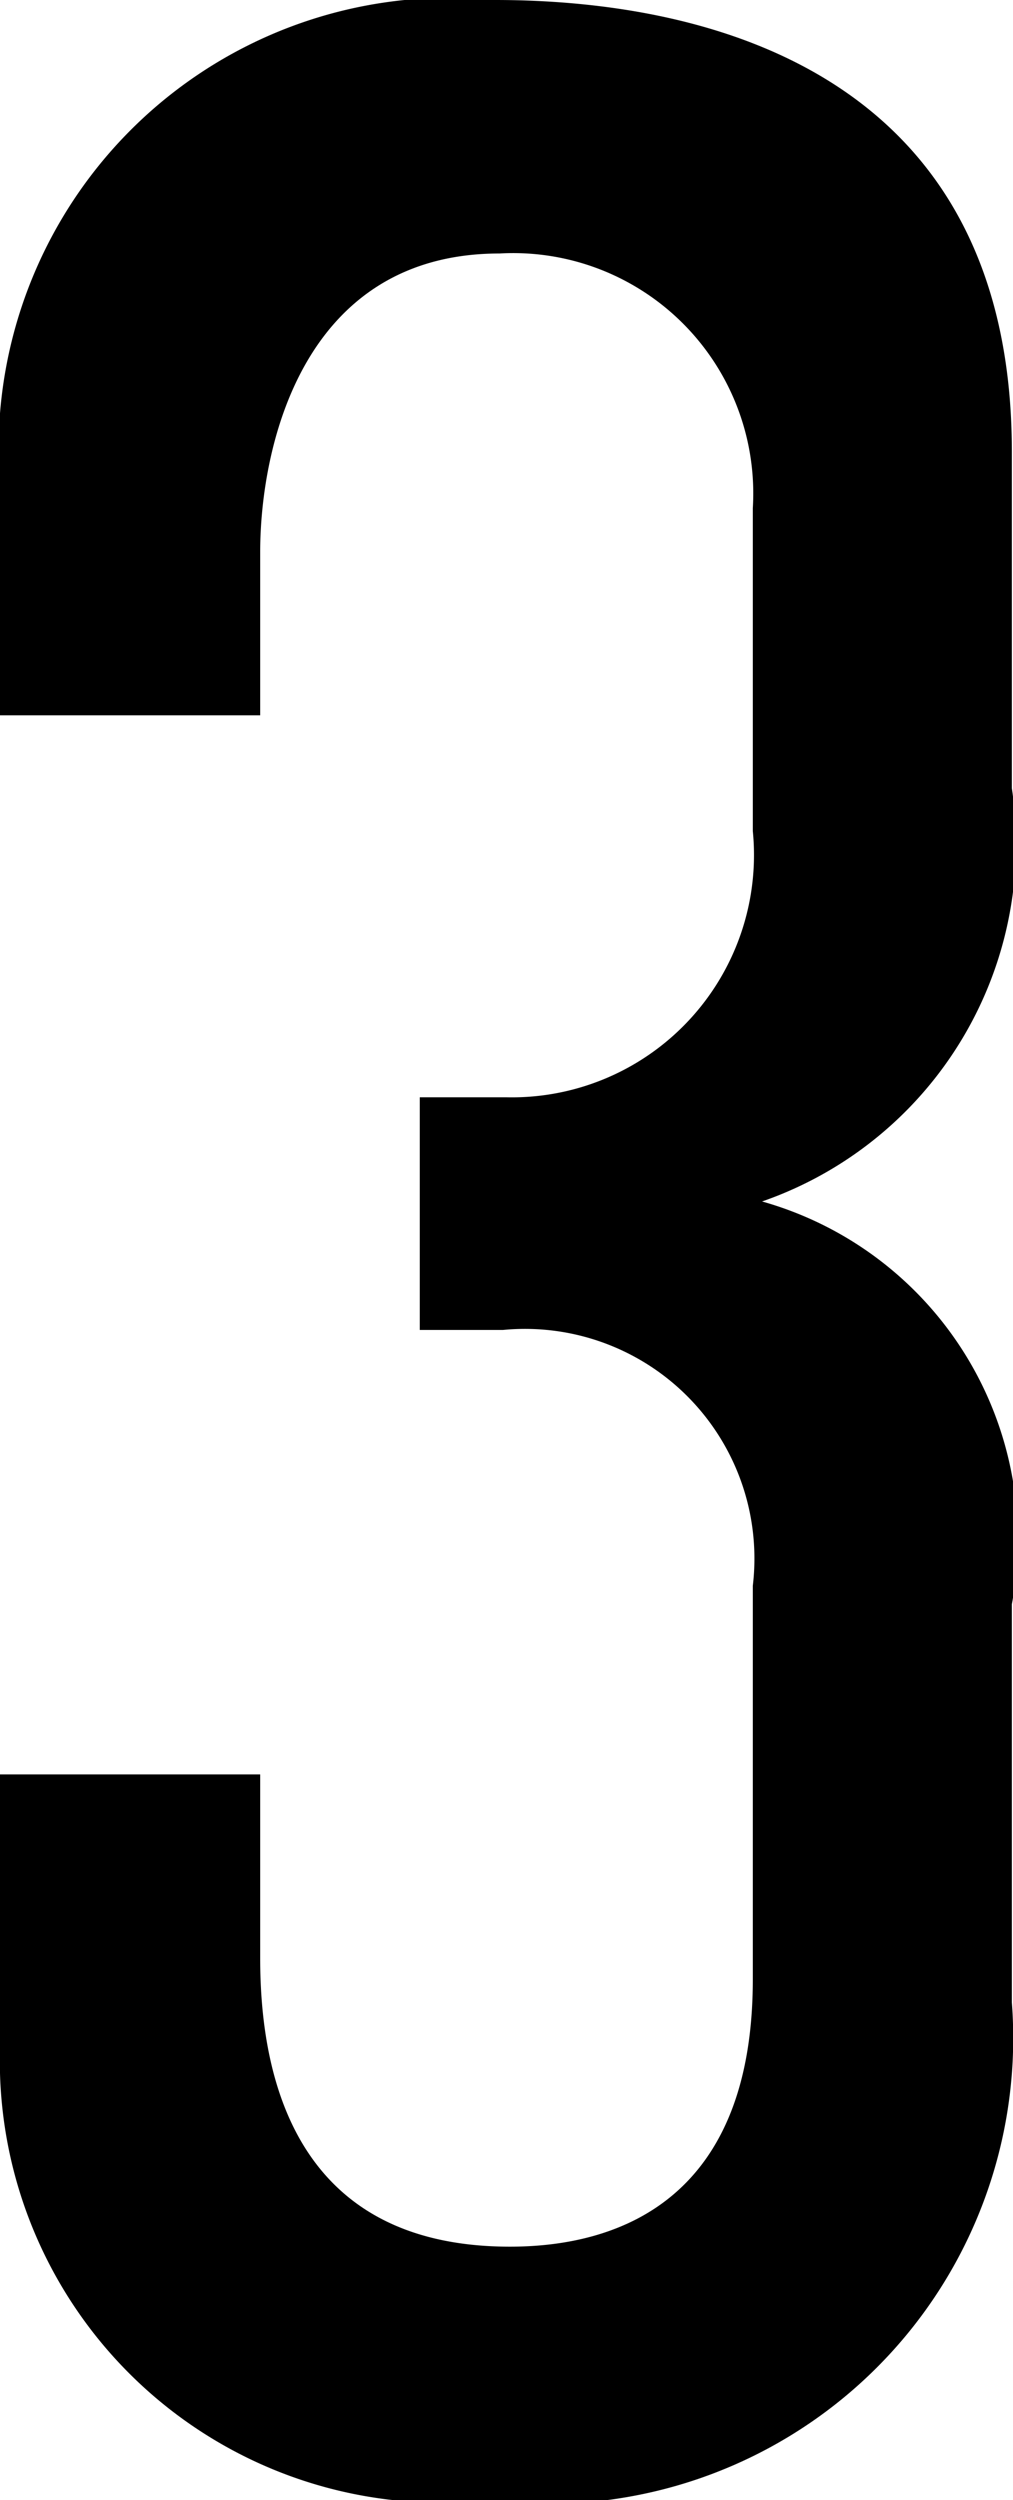 <svg xmlns="http://www.w3.org/2000/svg" width="4.38" height="10.8" viewBox="0 0 4.38 10.8"><path d="M18.225-7.56H19.35v-.705c0-.45.18-1.29,1.035-1.29a1.038,1.038,0,0,1,1.095,1.1v1.395A1.047,1.047,0,0,1,20.415-5.91H20.04v1.005h.36A.992.992,0,0,1,21.48-3.8v1.7c0,.93-.555,1.155-1.05,1.155-.93,0-1.08-.735-1.08-1.245v-.795H18.225V-1.8A1.909,1.909,0,0,0,20.34.15,2.012,2.012,0,0,0,22.6-2V-3.72a1.517,1.517,0,0,0-1.08-1.74A1.633,1.633,0,0,0,22.6-7.245V-8.7c0-1.59-1.245-1.95-2.235-1.95a1.951,1.951,0,0,0-2.145,2.01Z" transform="translate(-18.225 10.65)"/></svg>